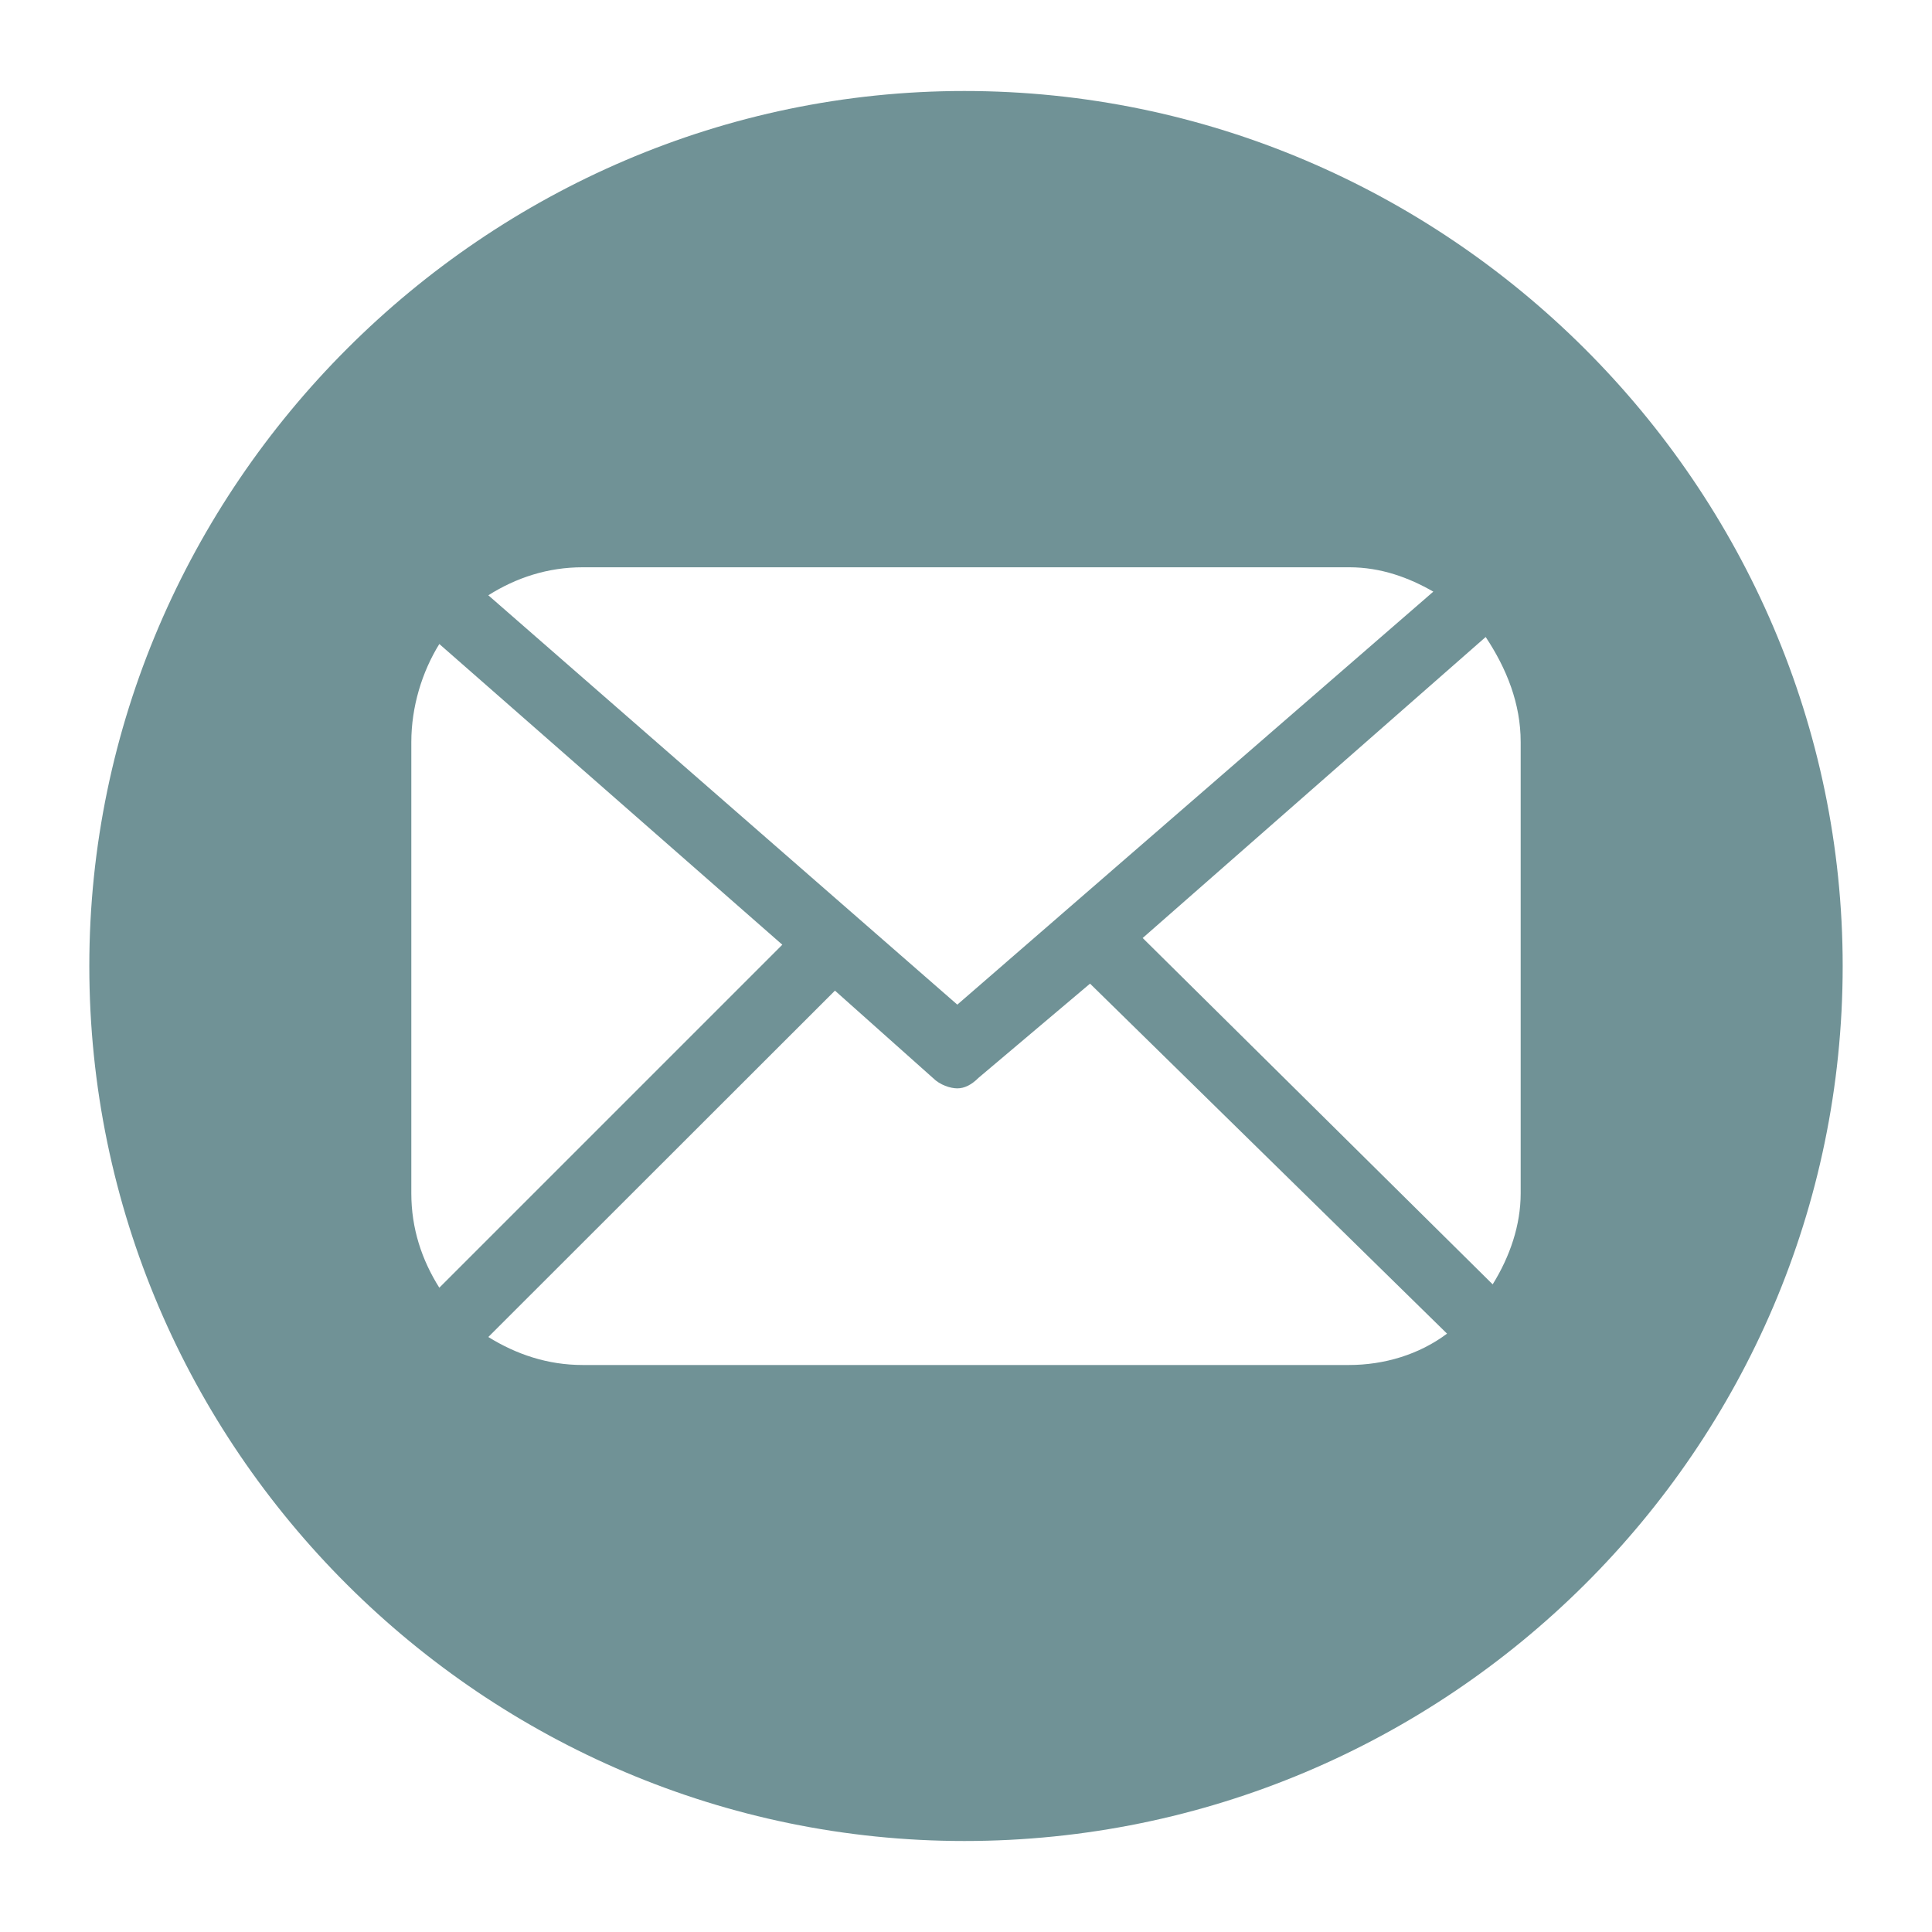 <?xml version="1.0" encoding="UTF-8"?> <!-- Generator: Adobe Illustrator 27.3.1, SVG Export Plug-In . SVG Version: 6.00 Build 0) --> <svg xmlns="http://www.w3.org/2000/svg" xmlns:xlink="http://www.w3.org/1999/xlink" id="Слой_1" x="0px" y="0px" viewBox="0 0 69 69" style="enable-background:new 0 0 69 69;" xml:space="preserve"> <style type="text/css"> .st0{fill:#709296;} .st1{fill-rule:evenodd;clip-rule:evenodd;fill:#709296;} .st2{fill:#FEFEFE;} .st3{fill-rule:evenodd;clip-rule:evenodd;fill:#FEFEFE;} .st4{fill:#C0CEDB;} .st5{fill:#74869A;} .st6{fill:#263138;} .st7{fill:#B3E0D9;} .st8{opacity:0.2;fill:#74869A;} .st9{fill:#E9EEF3;} .st10{fill:#EDF5F4;} .st11{fill:#D9E5E5;} .st12{fill-rule:evenodd;clip-rule:evenodd;fill:#263138;} .st13{fill:url(#SVGID_1_);} .st14{fill:url(#SVGID_00000178893405167380934620000002123711174407965604_);} .st15{fill:url(#SVGID_00000032613485255706625510000018003452734304516741_);} .st16{fill:url(#SVGID_00000093176973071118156890000009954048580599480507_);} .st17{fill:url(#SVGID_00000066503838553863491460000001607885531977543600_);} .st18{fill-rule:evenodd;clip-rule:evenodd;fill:url(#SVGID_00000081607793437038619570000002794298012005734547_);} .st19{fill-rule:evenodd;clip-rule:evenodd;fill:url(#SVGID_00000080922636717939757040000000614040394796789923_);} .st20{fill-rule:evenodd;clip-rule:evenodd;fill:url(#SVGID_00000152239011172644096030000003493801537551342253_);} .st21{fill-rule:evenodd;clip-rule:evenodd;fill:url(#SVGID_00000152953749874991148350000010546498458641136311_);} .st22{fill-rule:evenodd;clip-rule:evenodd;fill:url(#SVGID_00000063604769488350224210000007178033429077140107_);} .st23{fill-rule:evenodd;clip-rule:evenodd;fill:url(#SVGID_00000039849028556054795500000009308517105309782434_);} .st24{fill-rule:evenodd;clip-rule:evenodd;fill:url(#SVGID_00000153691111293190913490000016977432095331799181_);} .st25{fill:url(#SVGID_00000178201587310177094220000006262078245585719947_);} .st26{fill:url(#SVGID_00000132060695372505041440000012305599065883886006_);} .st27{fill:url(#SVGID_00000013171302285469176330000001516838913598786195_);} .st28{fill:url(#SVGID_00000011007853918807813660000004647718893932343484_);} .st29{fill:url(#SVGID_00000058591310427330570680000016048436777322115984_);} .st30{fill:url(#SVGID_00000160898344698411620890000006276595883838475656_);} .st31{fill:url(#SVGID_00000098935813793107140980000011147535947934739591_);} .st32{fill:url(#SVGID_00000161627377341870387990000015533050856635862953_);} .st33{fill:url(#SVGID_00000005957873318170188800000003307024171966243732_);} .st34{fill:url(#SVGID_00000170273913300644754580000016169649135276023454_);} .st35{fill:url(#SVGID_00000157271608071333487540000010002588210248423846_);} .st36{fill:url(#SVGID_00000045585499260289238950000014997329509736942510_);} .st37{fill:url(#SVGID_00000147905829164858893640000015530369490312894641_);} .st38{fill:url(#SVGID_00000090258105708362154530000006394829651615864511_);} .st39{fill:url(#SVGID_00000169552779972726784470000005649042865039495833_);} .st40{fill:url(#SVGID_00000127761873263157507160000013419872523997848999_);} .st41{fill:url(#SVGID_00000138550901543472572600000002509531692128353703_);} .st42{fill:url(#SVGID_00000058549959218898450130000013201685691944903074_);} .st43{fill:url(#SVGID_00000181776904180728964710000011356136966568567742_);} .st44{fill:url(#SVGID_00000098938781129430633220000001217575459379223722_);} .st45{fill:url(#SVGID_00000142895490164249557750000004329119001747233925_);} .st46{fill:url(#SVGID_00000063623083256782480920000010136911974242324119_);} .st47{fill:url(#SVGID_00000016774005112081055090000004312645217119271826_);} .st48{fill:url(#SVGID_00000008142299445853377000000007707346448793314487_);} .st49{fill:url(#SVGID_00000182499024307027549490000013766142710906839717_);} .st50{fill:url(#SVGID_00000127042367763047821300000001078736605152570005_);} .st51{fill:url(#SVGID_00000043440928628193231670000008978512233140079780_);} .st52{fill:url(#SVGID_00000052065549667323106090000015548579782938326202_);} .st53{fill:url(#SVGID_00000141455667666816832200000002175267755042266280_);} .st54{fill:url(#SVGID_00000026873873877934941760000006767692585622073511_);} .st55{fill:url(#SVGID_00000008106744678683344920000013372940997043289472_);} .st56{fill:url(#SVGID_00000170261279359608396290000000872904853659008143_);} .st57{fill:url(#SVGID_00000139270727538407995270000010927777645087246495_);} .st58{fill:url(#SVGID_00000080910780964907442870000000418727348286024094_);} .st59{fill:url(#SVGID_00000070799295112024250190000013631974636679388576_);} .st60{fill:url(#SVGID_00000042713297285093684190000017096882542372544644_);} .st61{fill:url(#SVGID_00000040533721786746903540000002708370259984488630_);} .st62{fill:url(#SVGID_00000027592949705208759710000016122954305986796975_);} .st63{fill:url(#SVGID_00000013167932467748056520000006992550231323328412_);} .st64{fill:url(#SVGID_00000007387855860880760690000017764521545932027781_);} .st65{fill:url(#SVGID_00000124145024443139061280000016855171039797420728_);} .st66{fill:url(#SVGID_00000057142565892392049080000005831923621441446284_);} .st67{fill:url(#SVGID_00000010297980499996040940000000656761886729419956_);} .st68{fill:url(#SVGID_00000179648080228422154290000011361434826915342997_);} .st69{fill:url(#SVGID_00000150064421283679109480000005545137809700654010_);} .st70{fill:url(#SVGID_00000165944385071263587130000006352432670046658720_);} .st71{fill:url(#SVGID_00000160170951361241538260000011249493285277835151_);} .st72{fill:url(#SVGID_00000058589106791094194020000015836386554896325805_);} .st73{fill:url(#SVGID_00000174575958825870014030000007630601776933953726_);} .st74{fill:url(#SVGID_00000044876979468795550820000010481415401710648480_);} .st75{fill:url(#SVGID_00000063624992230280016410000014072179416298010509_);} .st76{fill:url(#SVGID_00000030466914511609785820000016310519636702149531_);} .st77{fill:url(#SVGID_00000140708450165570247410000015215732323560275894_);} .st78{fill:url(#SVGID_00000038409592333288926150000001509348147723213711_);} .st79{fill:url(#SVGID_00000076579219871585279940000009686810236148136065_);} .st80{fill:url(#SVGID_00000150781982977386377570000014380186887811080082_);} .st81{fill:url(#SVGID_00000101782575637579158270000000766723897891218361_);} .st82{fill:url(#SVGID_00000109745223202467285970000008578308921237527209_);} .st83{fill:url(#SVGID_00000051382776702913344510000013124440987833011638_);} .st84{fill:url(#SVGID_00000003801775644726693530000004559834253796819627_);} .st85{fill:url(#SVGID_00000160153938566941002940000015607669224468679834_);} .st86{fill:url(#SVGID_00000138538384417996639290000007543473756009666464_);} .st87{fill:url(#SVGID_00000074402634897513800990000012856991322430473396_);} .st88{fill:url(#SVGID_00000120548954868240620050000008513118210677309615_);} .st89{fill:url(#SVGID_00000140716492358116117950000000149324119119260549_);} .st90{fill:url(#SVGID_00000041285402097227889250000016997021246687707008_);} .st91{fill:url(#SVGID_00000173876592874527334550000006466447384298435767_);} .st92{fill:url(#SVGID_00000127756353453676746750000018412094862351408538_);} .st93{fill:url(#SVGID_00000167371963066591749050000013845886128951184545_);} .st94{fill:url(#SVGID_00000041262702633668307250000007699379228924778684_);} .st95{fill:url(#SVGID_00000155115115159058053350000001051914970259873173_);} .st96{fill:url(#SVGID_00000091001054695734969030000018262770173801720252_);} .st97{fill:url(#SVGID_00000096019942880426110870000008092281365000140210_);} .st98{fill:url(#SVGID_00000146485357081456052020000018021762802154255249_);} .st99{fill:url(#SVGID_00000055685148581833382390000003390003843975943809_);} .st100{fill:url(#SVGID_00000067201424701716925640000016803539077187115698_);} .st101{fill:url(#SVGID_00000056396545015729359750000004637908240080659627_);} .st102{fill:url(#SVGID_00000121964025779268917570000014029797252290373028_);} .st103{fill:url(#SVGID_00000117635250485867423180000014295251642262306186_);} .st104{fill:url(#SVGID_00000043432292516012251280000010959263251513209228_);} .st105{fill:url(#SVGID_00000176034847993069368580000010397899087786287762_);} .st106{fill:url(#SVGID_00000101062787821479994640000016908832105936954289_);} .st107{fill:url(#SVGID_00000093149917665221022260000004016986930605342394_);} .st108{fill:url(#SVGID_00000166676318704965407030000015548713153701911425_);} .st109{fill:url(#SVGID_00000141457480482474530790000000263556986172587455_);} .st110{fill:url(#SVGID_00000172411373492838883980000008026994815979605910_);} .st111{fill:url(#SVGID_00000070078754030049113670000001779609562636268174_);} .st112{fill:url(#SVGID_00000031919913637902806420000006061902735259480487_);} .st113{fill:url(#SVGID_00000012470182106249120760000007332492380382316440_);} .st114{fill:url(#SVGID_00000098189923198996605910000003025736171879730579_);} .st115{fill:url(#SVGID_00000074430037946113837720000008488739488693103284_);} .st116{fill:url(#SVGID_00000144311655074147711420000006186867067428580536_);} .st117{fill:url(#SVGID_00000047780487271298768350000006358876888489601210_);} .st118{fill:url(#SVGID_00000078745929797796320080000000967285645535346852_);} .st119{fill:url(#SVGID_00000002359221557854273920000004238462161416954026_);} .st120{fill:url(#SVGID_00000173858577542796108040000016287886785058839432_);} .st121{fill:url(#SVGID_00000024685401352431291190000003180404912228915601_);} .st122{fill:url(#SVGID_00000123407142368788481800000017585120742466343311_);} .st123{fill:url(#SVGID_00000150788969974428888330000011019395799123697034_);} .st124{fill:url(#SVGID_00000124154885128146785720000000996739805494472121_);} .st125{fill:url(#SVGID_00000106849437530245826800000016903179502689396911_);} .st126{fill:url(#SVGID_00000014607549653116086150000017180549490572737199_);} .st127{fill:url(#SVGID_00000169523339199769309090000011531784254589268657_);} .st128{fill:url(#SVGID_00000069400324509571481410000007462928278832141454_);} .st129{fill:url(#SVGID_00000089559659967939957520000009959116351323541395_);} .st130{fill:url(#SVGID_00000052070312730373283240000015498525842210025103_);} .st131{fill:url(#SVGID_00000005956056103224727450000003289392406044157615_);} .st132{fill:url(#SVGID_00000106844924695341936240000016771059808981181341_);} .st133{fill:url(#SVGID_00000178885679199559082030000013426804930016093826_);} .st134{fill:url(#SVGID_00000103233746394397846160000009811598244626873512_);} .st135{fill:url(#SVGID_00000133512072018845217250000003071909417101865132_);} .st136{fill:url(#SVGID_00000006688968824150592680000013670482475820053933_);} .st137{fill:url(#SVGID_00000061468944283153625380000000027251090255692697_);} .st138{fill:url(#SVGID_00000148636409020360419990000018166183602169878421_);} .st139{fill:url(#SVGID_00000019638513269301359930000010538055931606290319_);} .st140{fill:url(#SVGID_00000151536074969932583290000001274582598027323806_);} .st141{fill:url(#SVGID_00000035505365609761415860000010601891422846124734_);} .st142{fill:url(#SVGID_00000107560540901209640520000013358010874974631816_);} .st143{fill:url(#SVGID_00000023251745593631813760000005384130993176967359_);} .st144{fill:url(#SVGID_00000113355302757067905270000013143379878864133296_);} .st145{fill:url(#SVGID_00000003810036055435111760000017524687403203644566_);} .st146{fill:url(#SVGID_00000052814395264727190550000010843091533362003110_);} .st147{fill:url(#SVGID_00000076596445615533519200000013004111257239196836_);} .st148{fill:url(#SVGID_00000168804624536891695220000001920407250905207486_);} .st149{fill:url(#SVGID_00000013188074145531136110000014076157580129786810_);} .st150{fill:url(#SVGID_00000004533347639458574280000009681353458322898577_);} .st151{fill:url(#SVGID_00000021083518158850258730000017329648293609598853_);} .st152{fill:url(#SVGID_00000060714273699248056890000007129885433457662851_);} .st153{fill:url(#SVGID_00000018197597550716086930000003142438498111632311_);} .st154{fill:url(#SVGID_00000142862137177571403140000016242088072838305973_);} .st155{fill:url(#SVGID_00000013914556887601586070000012238571121438481796_);} .st156{fill:url(#SVGID_00000008114667480569415790000006235048338750091699_);} .st157{fill:url(#SVGID_00000075880857584463254170000014110680957648473506_);} .st158{fill:url(#SVGID_00000168812710424346927960000015463197753712682663_);} .st159{fill:url(#SVGID_00000044857074582345235620000014378283762855396278_);} .st160{fill:url(#SVGID_00000154426037274165046330000005159134716043280791_);} .st161{fill:url(#SVGID_00000112609457071362559210000008248590677383987130_);} .st162{fill:#E3EDED;} .st163{fill:#617F83;} .st164{fill:#636363;} .st165{fill-rule:evenodd;clip-rule:evenodd;fill:#B3E0D9;} .st166{fill-rule:evenodd;clip-rule:evenodd;fill:#709296;stroke:#263138;stroke-width:0.992;stroke-miterlimit:10;} .st167{fill-rule:evenodd;clip-rule:evenodd;fill:#FFFFFF;} .st168{fill-rule:evenodd;clip-rule:evenodd;fill:#0073CF;} .st169{fill-rule:evenodd;clip-rule:evenodd;} .st170{fill-rule:evenodd;clip-rule:evenodd;fill:#FDBA0B;} .st171{fill-rule:evenodd;clip-rule:evenodd;fill:#006A42;} .st172{fill-rule:evenodd;clip-rule:evenodd;fill:#C22229;} .st173{fill-rule:evenodd;clip-rule:evenodd;fill:#D7210A;} .st174{fill-rule:evenodd;clip-rule:evenodd;fill:#00976E;} .st175{fill:#EBEBEB;} .st176{fill:#DD2B1E;} .st177{fill:#F01212;} .st178{fill:#007000;} .st179{fill:#FFED00;} .st180{fill:#FFFFFF;} .st181{fill:#0051CE;} .st182{fill:#003673;} .st183{fill:#EC171D;} .st184{fill-rule:evenodd;clip-rule:evenodd;fill:#FFFFFF;stroke:#000000;stroke-width:0.028;stroke-miterlimit:10;} .st185{fill:#FEFEFE;stroke:#263138;stroke-miterlimit:10;} </style> <path class="st1" d="M34.44,3.25L34.44,3.25c17.25,0,31.37,14.12,31.37,31.25l0,0c0,17.25-14.12,31.25-31.37,31.25l0,0 c-17.12,0-31.25-14-31.25-31.25l0,0C3.19,17.38,17.32,3.25,34.44,3.25L34.44,3.25z M15.69,23c-0.62,1-1,2.25-1,3.5v16.12 c0,1.25,0.37,2.37,1,3.37l12.25-12.25L15.69,23z M34.94,38.5c-0.25,0.25-0.5,0.37-0.75,0.37c-0.25,0-0.62-0.12-0.87-0.37l-3.5-3.12 L17.44,47.75c1,0.62,2.12,1,3.37,1h27.37c1.25,0,2.5-0.37,3.5-1.12l-12.75-12.5L34.94,38.5z M51.19,21.13 c-0.87-0.5-1.87-0.87-3-0.87H20.81c-1.25,0-2.37,0.37-3.37,1l16.75,14.62L51.19,21.13z M53.06,22.75L40.81,33.5l12.5,12.37 c0.62-1,1-2.12,1-3.25V26.5C54.31,25.13,53.81,23.88,53.06,22.75L53.06,22.75z"></path> </svg> 